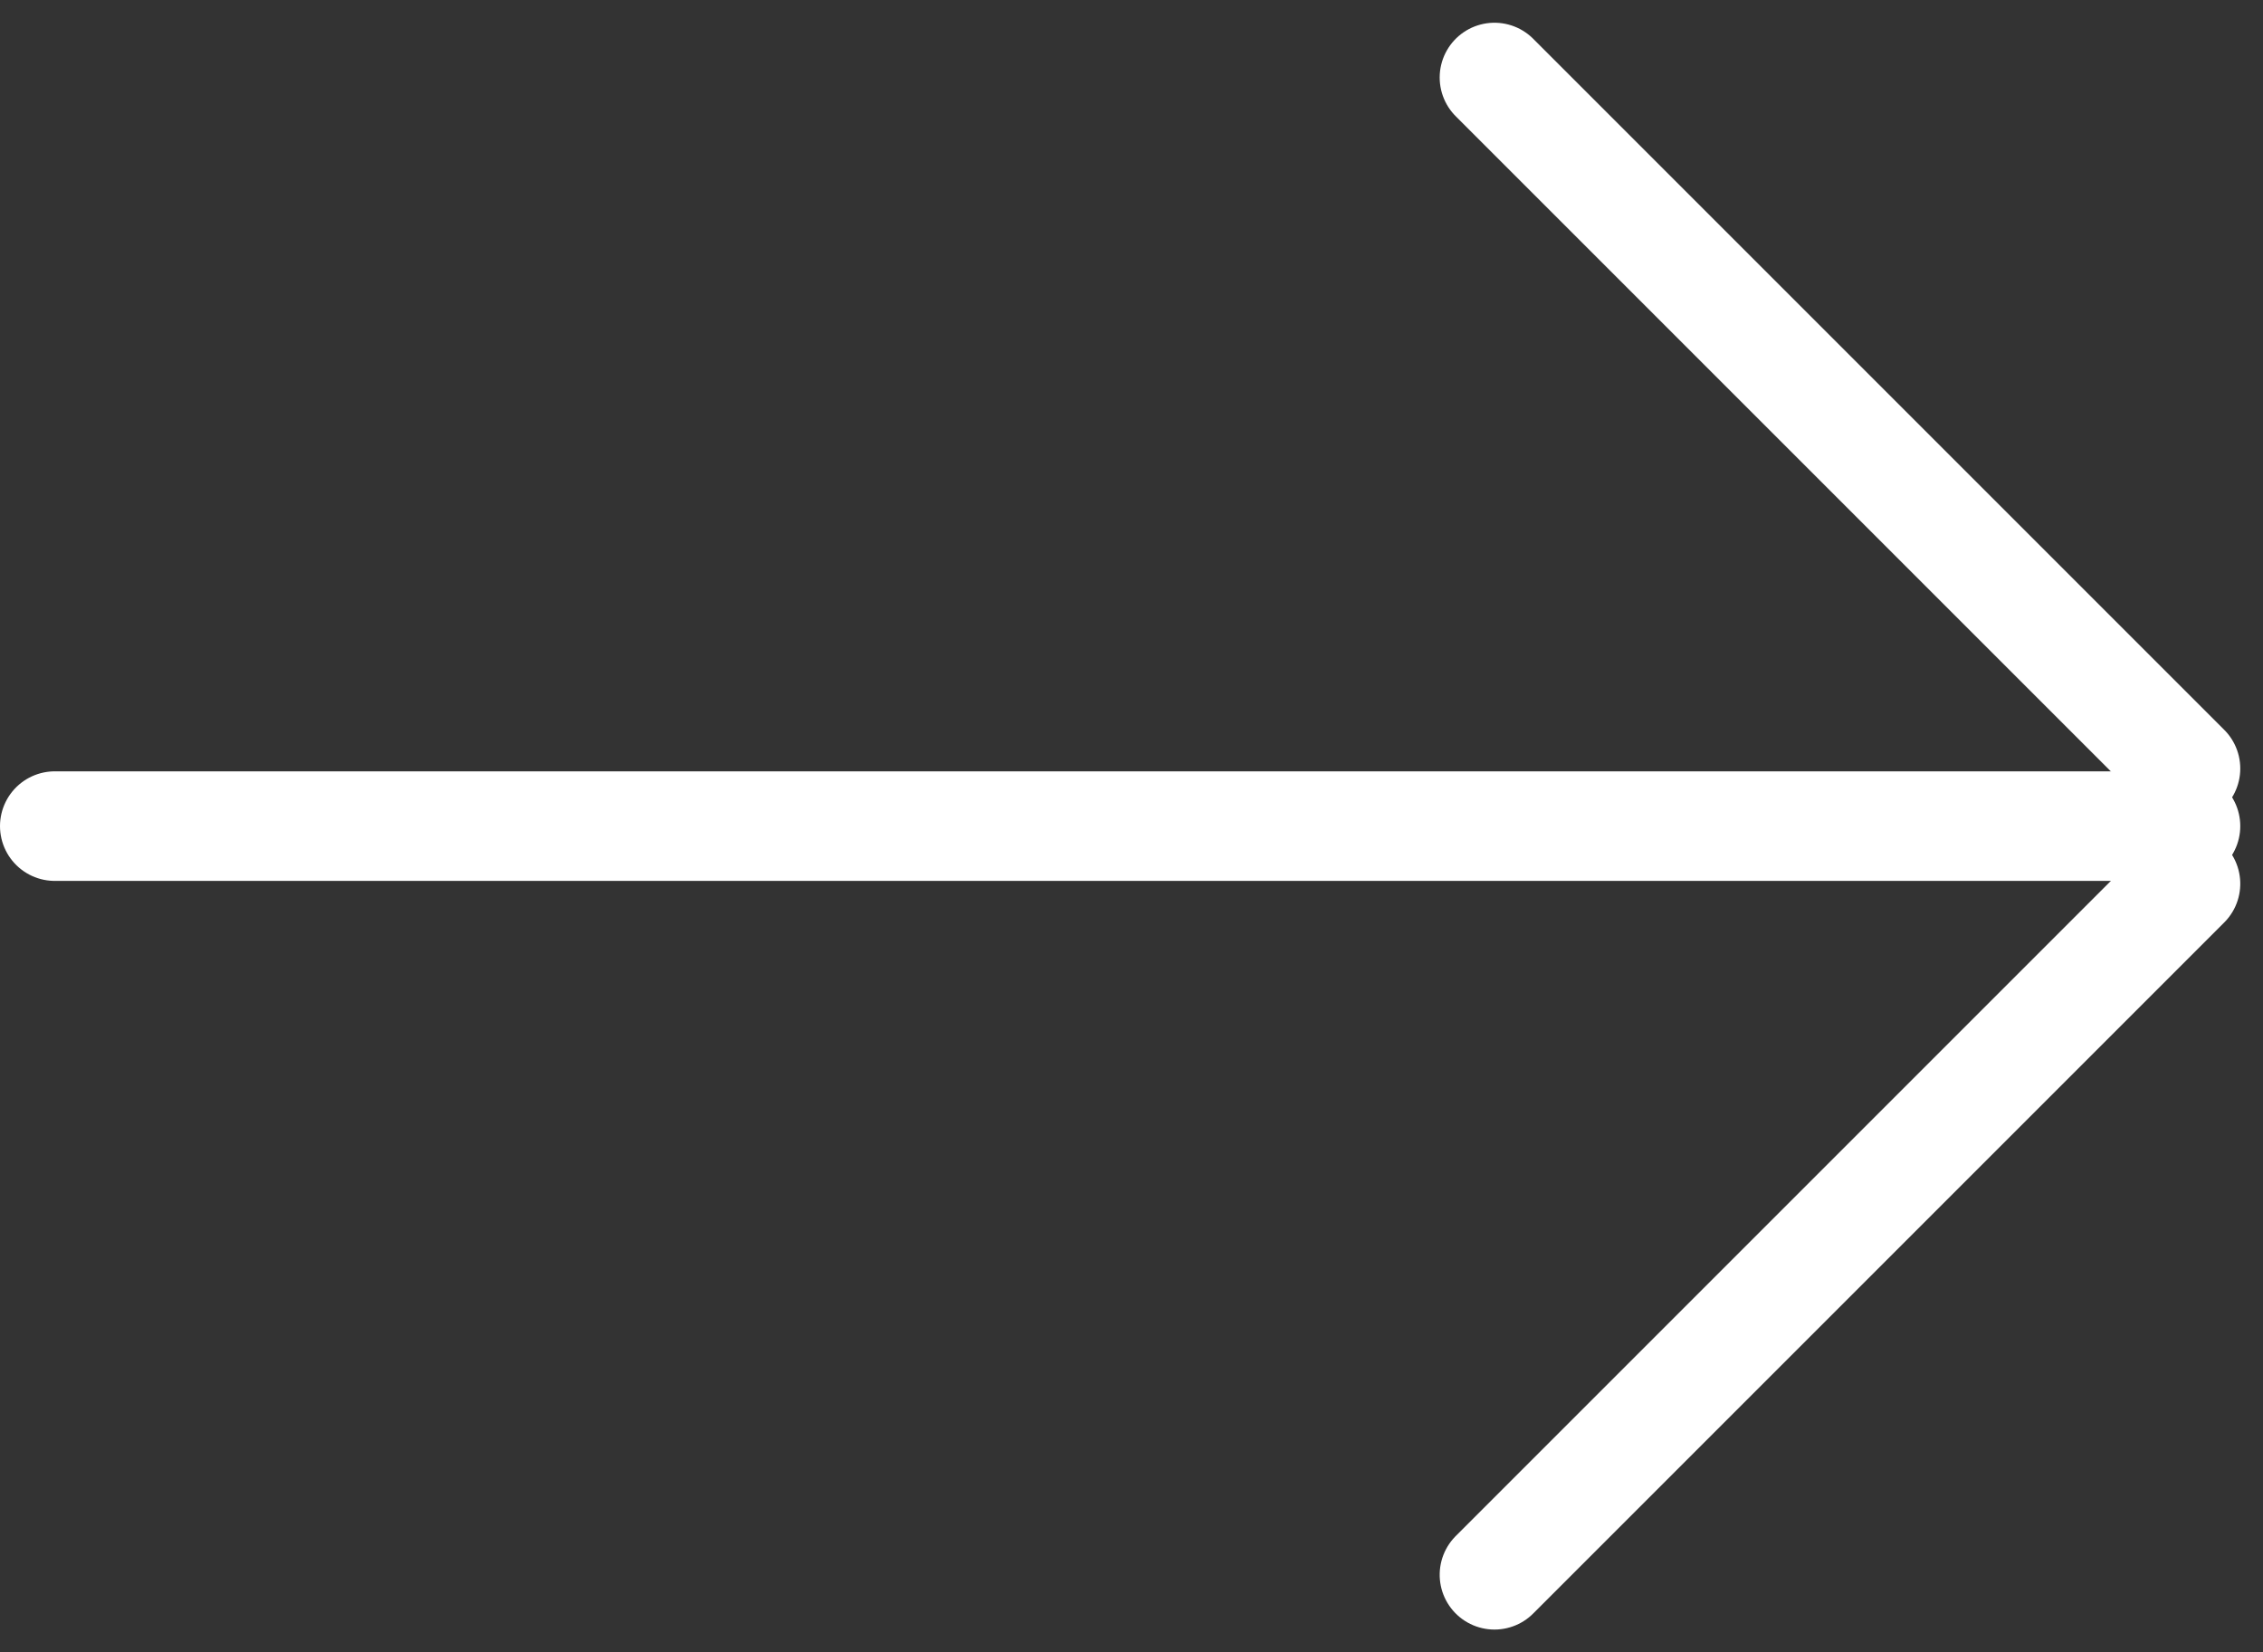 <svg xmlns="http://www.w3.org/2000/svg" width="41.312" height="30.162" viewBox="0 0 41.312 30.162">
  <rect x="0" y="0" width="41.312" height="30.162" fill="#333333" stroke="none"/>
  <g id="Group_313" data-name="Group 313" transform="translate(-67.5 -429.514)">
    <line id="Line_7" data-name="Line 7" x2="38.897" transform="translate(68.5 444.595)" fill="none" stroke="#fff" stroke-linecap="round" stroke-width="2"/>
    <line id="Line_8" data-name="Line 8" x2="12.615" y2="12.615" transform="translate(94.782 430.929)" fill="none" stroke="#fff" stroke-linecap="round" stroke-width="2"/>
    <line id="Line_9" data-name="Line 9" x2="12.615" y2="12.615" transform="translate(107.397 445.647) rotate(90)" fill="none" stroke="#fff" stroke-linecap="round" stroke-width="2"/>
  </g>
</svg>
